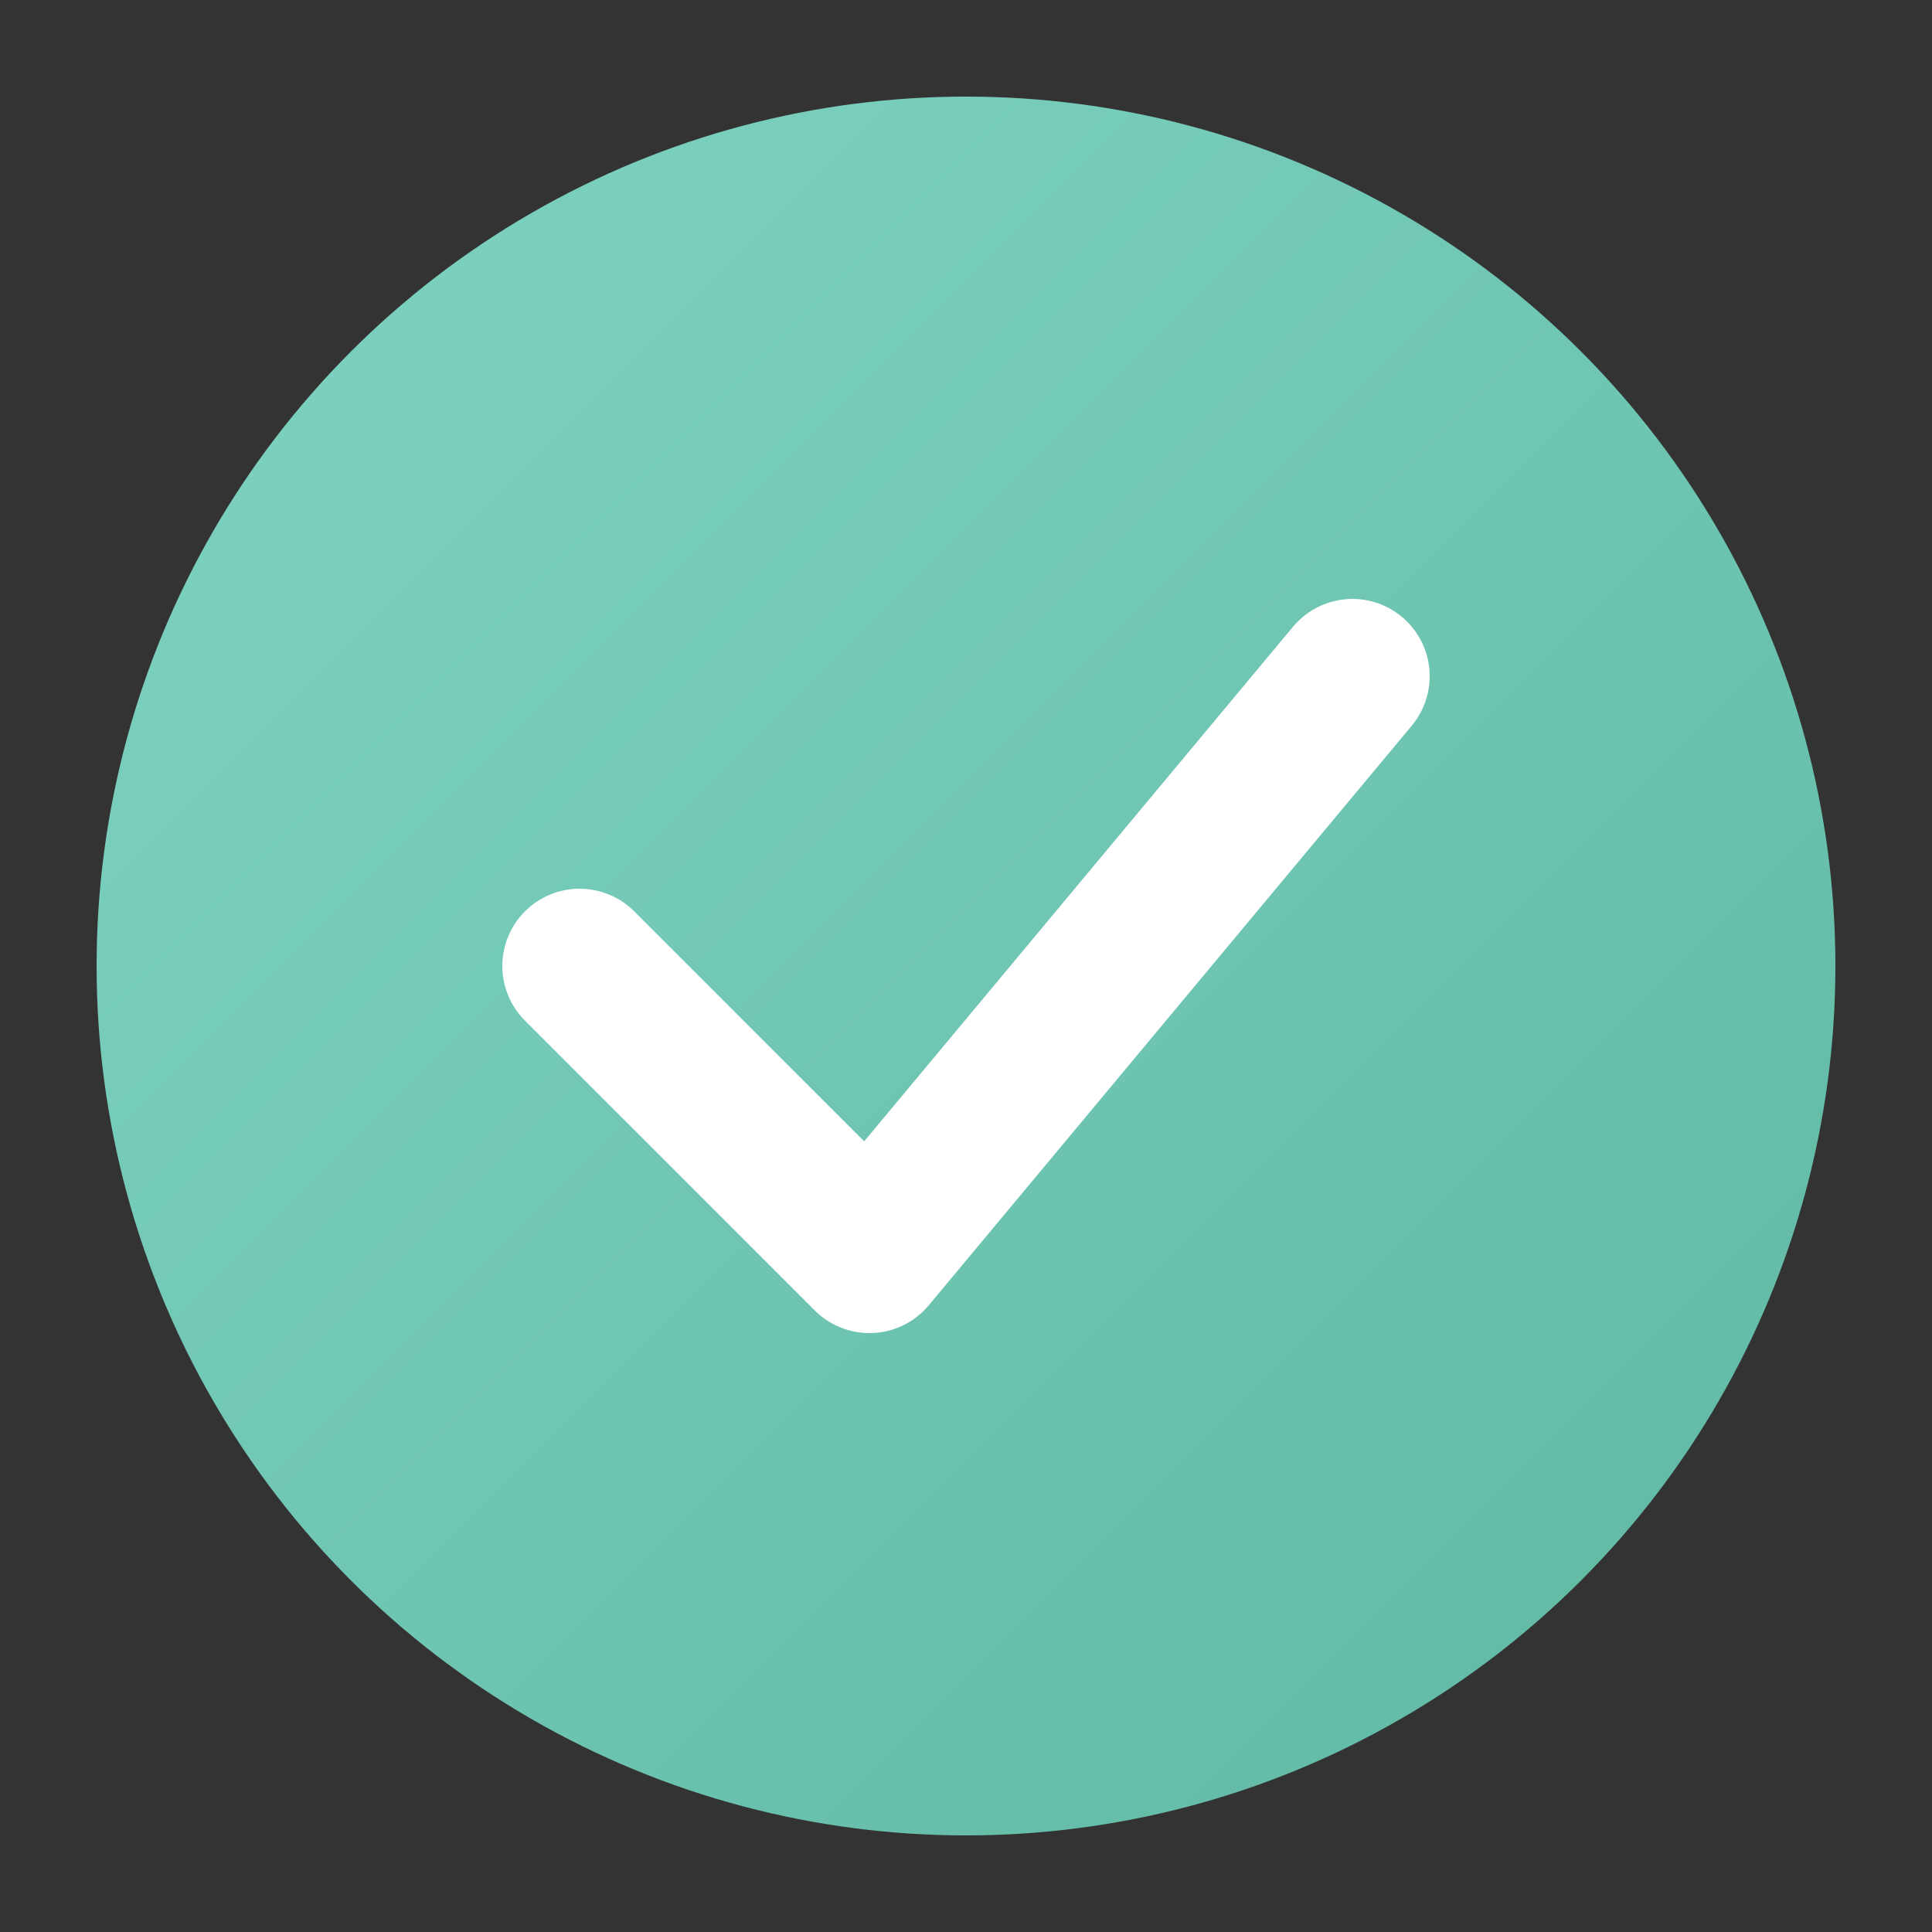 <svg xmlns="http://www.w3.org/2000/svg" viewBox="0 0 100 100">
  <rect x="0" y="0" width="100" height="100" fill="#333333" stroke="none"/>
  <defs>
    <linearGradient id="grad" x1="0%" y1="0%" x2="100%" y2="100%">
      <stop offset="0%" style="stop-color:#7FD4C1;stop-opacity:1" />
      <stop offset="100%" style="stop-color:#5FB8A3;stop-opacity:1" />
    </linearGradient>
  </defs>
  <circle cx="50" cy="50" r="45" fill="url(#grad)"/>
  <path d="M 30 50 L 45 65 L 70 35" stroke="white" stroke-width="8" fill="none" stroke-linecap="round" stroke-linejoin="round"/>
</svg>

